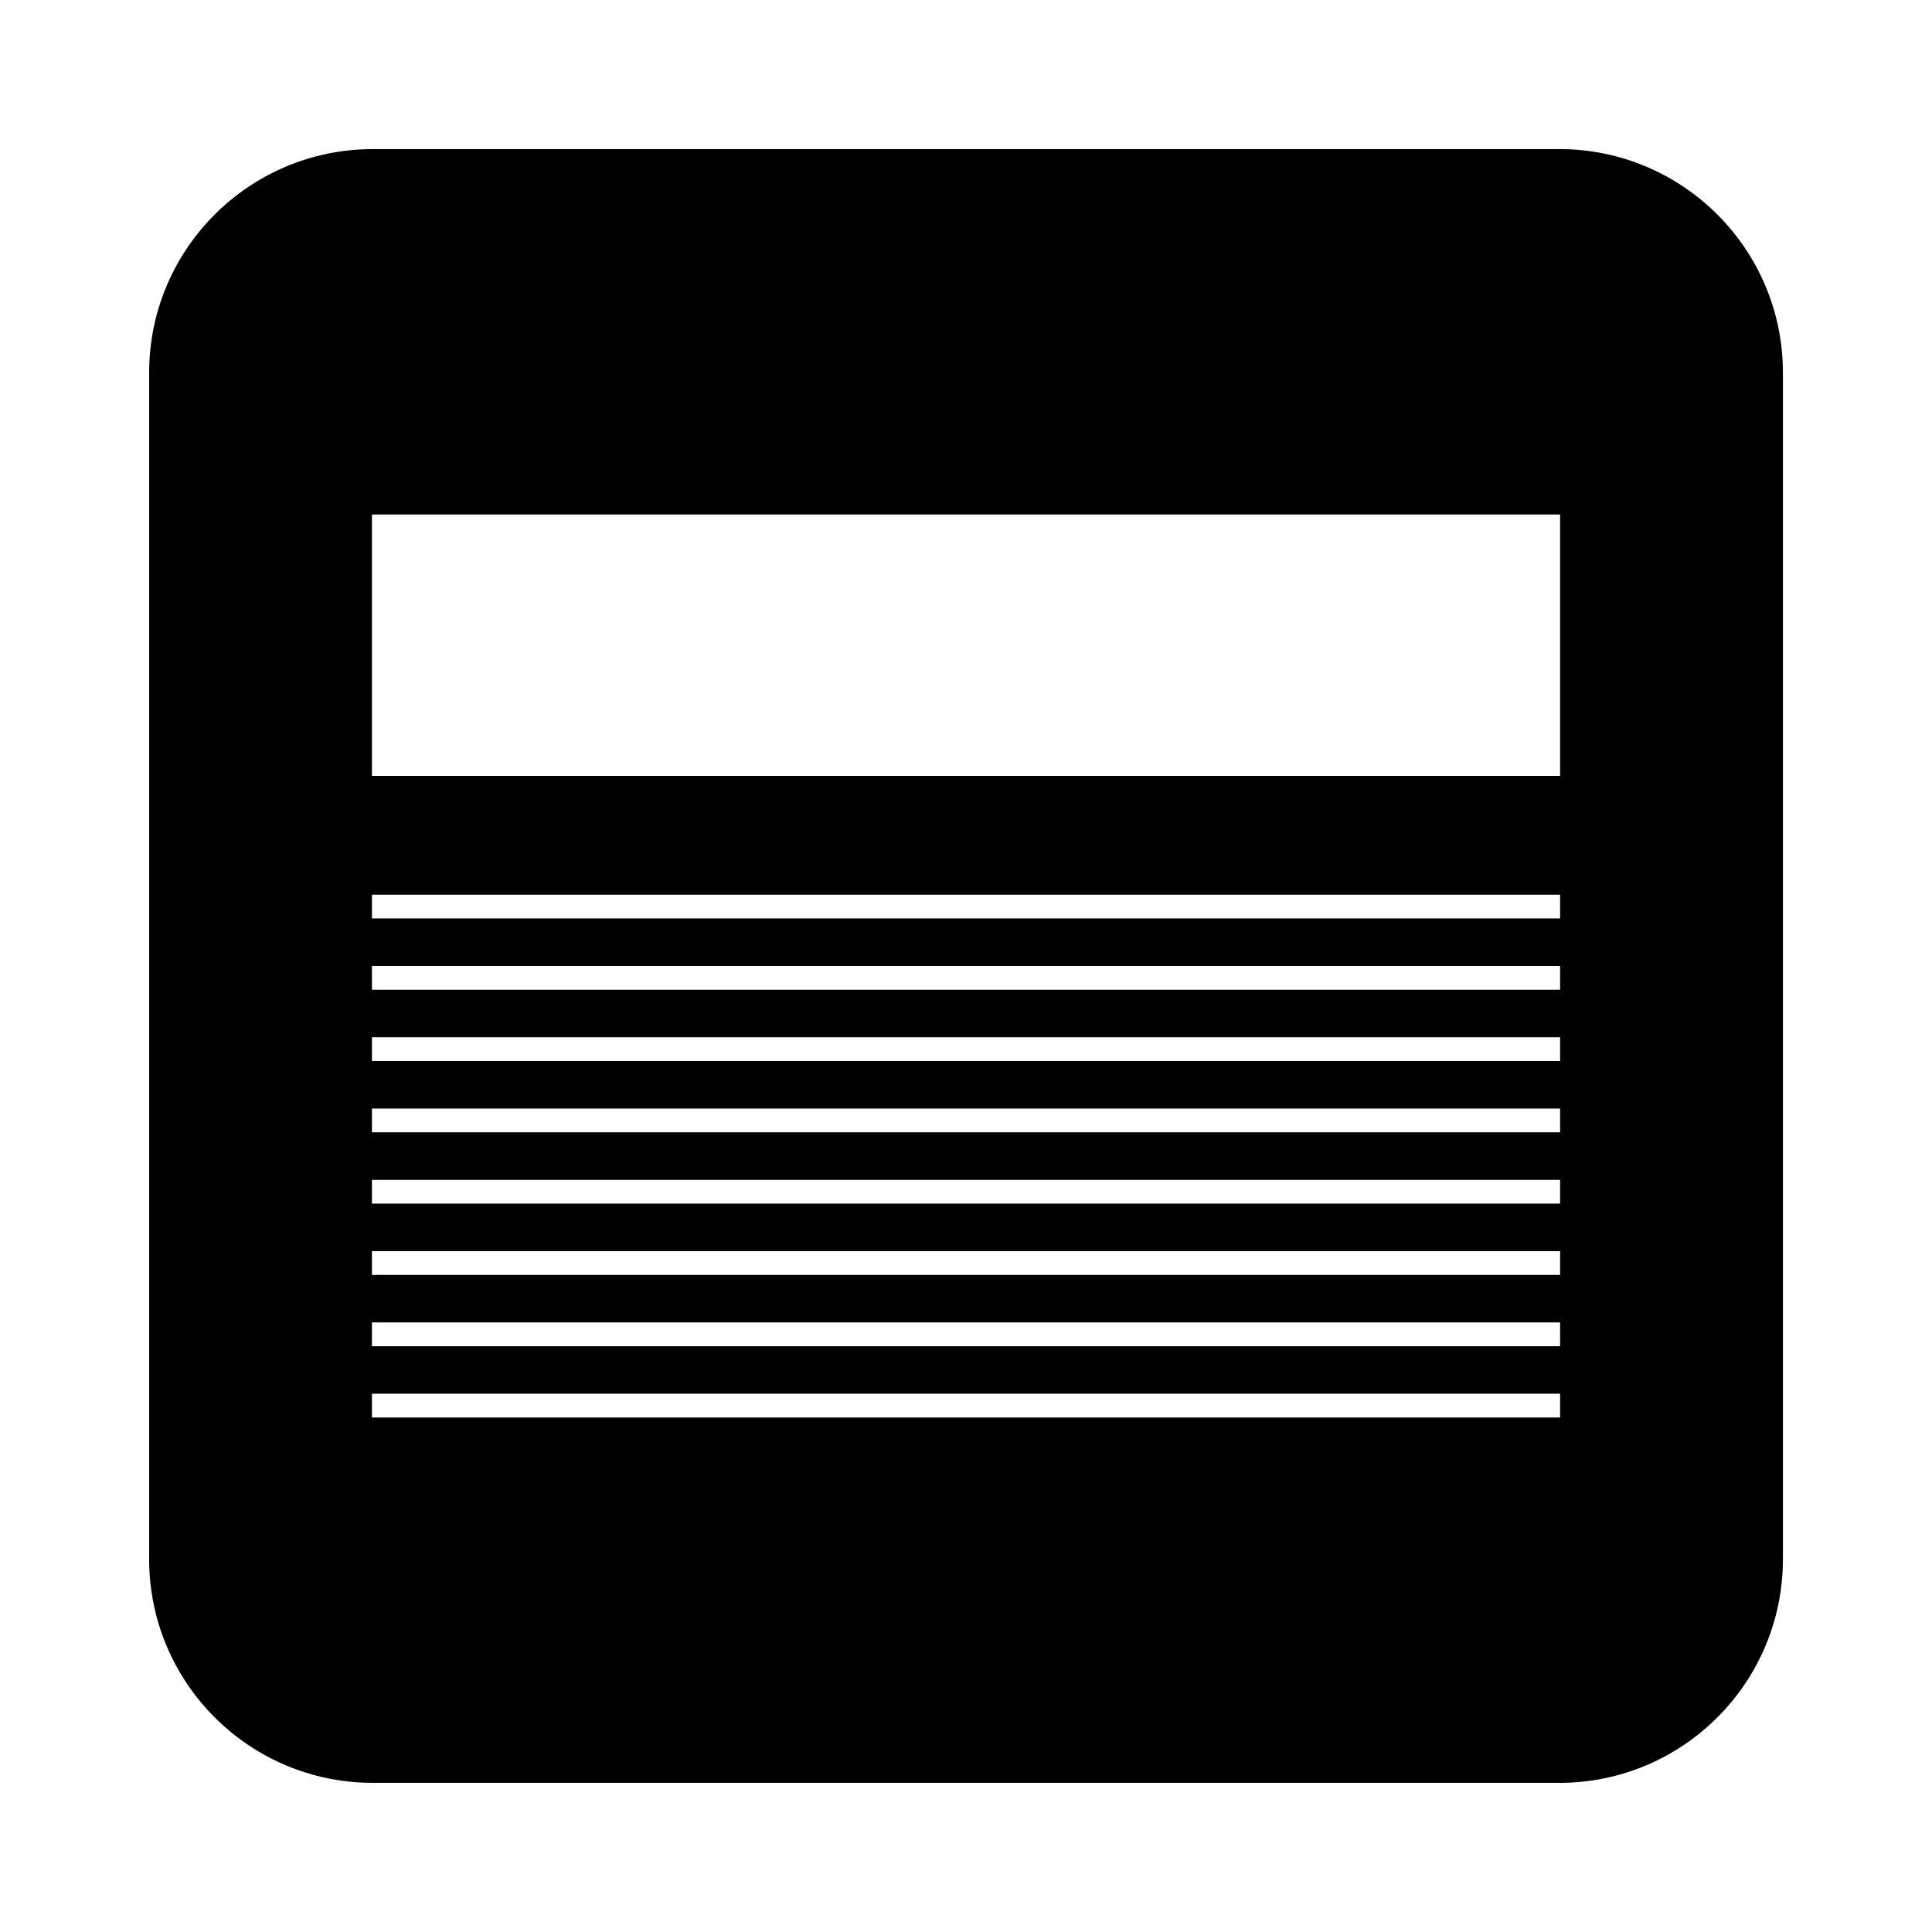 <?xml version="1.0" encoding="UTF-8"?>
<!-- Uploaded to: SVG Repo, www.svgrepo.com, Generator: SVG Repo Mixer Tools -->
<svg fill="#000000" width="800px" height="800px" version="1.1" viewBox="144 144 512 512" xmlns="http://www.w3.org/2000/svg">
 <path d="m242.79 616.48h314.43c32.73 0 59.27-26.535 59.27-59.27v-314.43c0-32.73-26.535-59.27-59.27-59.27l-314.43 0.004c-32.73 0-59.266 26.535-59.266 59.266v314.43c0 32.723 26.535 59.262 59.266 59.262zm-0.227-336.14h314.88v69.273h-314.88zm0 100.76h314.88v6.297h-314.88zm0 18.895h314.88v6.297h-314.88zm0 18.891h314.88v6.297h-314.88zm0 18.895h314.88v6.297h-314.88zm0 18.891h314.88l-0.004 6.301h-314.88zm0 18.895h314.88v6.297h-314.88zm0 18.891h314.88v6.297l-314.88 0.004zm0 18.895h314.88v6.297h-314.88z"/>
</svg>